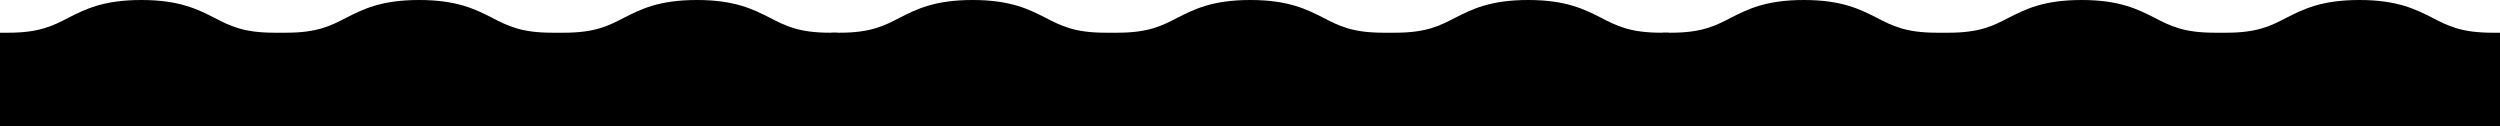 <?xml version="1.0" encoding="UTF-8"?>
<svg xmlns="http://www.w3.org/2000/svg" xmlns:xlink="http://www.w3.org/1999/xlink" viewBox="717 731 1980 100">
  <path d=" M 2690.742 756.901 C 2666.396 756.901 2655.64 751.448 2643.321 745.021 C 2630.414 738.498 2615.845 731 2585.632 731 C 2555.322 731 2540.851 738.498 2527.944 745.021 C 2515.624 751.448 2504.869 756.901 2480.523 756.901 L 2470.745 756.901 C 2446.399 756.901 2435.643 751.448 2423.323 745.021 C 2410.417 738.498 2395.848 731 2365.635 731 C 2335.324 731 2320.853 738.498 2307.947 745.021 C 2295.627 751.448 2284.872 756.901 2260.525 756.901 L 2250.748 756.901 C 2226.401 756.901 2215.646 751.448 2203.326 745.021 C 2190.419 738.498 2175.948 731 2145.638 731 C 2115.327 731 2100.856 738.498 2087.949 745.021 C 2075.63 751.448 2064.874 756.901 2040.528 756.901 L 2033.683 756.901 L 2033.683 831 L 2697 831 L 2697 756.901" fill="currentColor"></path>
  <path d=" M 2032.401 756.901 C 2008.054 756.901 1997.299 751.448 1984.979 745.021 C 1972.072 738.498 1957.504 731 1927.291 731 C 1896.98 731 1882.509 738.498 1869.603 745.021 C 1857.283 751.448 1846.527 756.901 1822.181 756.901 L 1812.403 756.901 C 1788.057 756.901 1777.301 751.448 1764.982 745.021 C 1752.075 738.498 1737.506 731 1707.293 731 C 1676.983 731 1662.512 738.498 1649.605 745.021 C 1637.285 751.448 1626.53 756.901 1602.183 756.901 L 1592.406 756.901 C 1568.059 756.901 1557.304 751.448 1544.984 745.021 C 1532.078 738.498 1517.607 731 1487.296 731 C 1456.985 731 1442.514 738.498 1429.608 745.021 C 1417.288 751.448 1406.532 756.901 1382.186 756.901 L 1375.342 756.901 L 1375.342 831 L 2038.658 831 L 2038.658 756.901" fill="currentColor"></path>
  <path d=" M 1374.059 756.901 C 1349.713 756.901 1338.957 751.448 1326.637 745.021 C 1313.731 738.498 1299.162 731 1268.949 731 C 1238.638 731 1224.167 738.498 1211.261 745.021 C 1198.941 751.448 1188.186 756.901 1163.839 756.901 L 1154.061 756.901 C 1129.715 756.901 1118.96 751.448 1106.64 745.021 C 1093.733 738.498 1079.165 731 1048.952 731 C 1018.641 731 1004.17 738.498 991.263 745.021 C 978.944 751.448 968.188 756.901 943.842 756.901 L 934.064 756.901 C 909.718 756.901 898.962 751.448 886.642 745.021 C 873.736 738.498 859.265 731 828.954 731 C 798.643 731 784.173 738.498 771.266 745.021 C 758.946 751.448 748.191 756.901 723.844 756.901 L 717 756.901 L 717 831 L 1380.317 831 L 1380.317 756.901" fill="currentColor"></path>
</svg>

